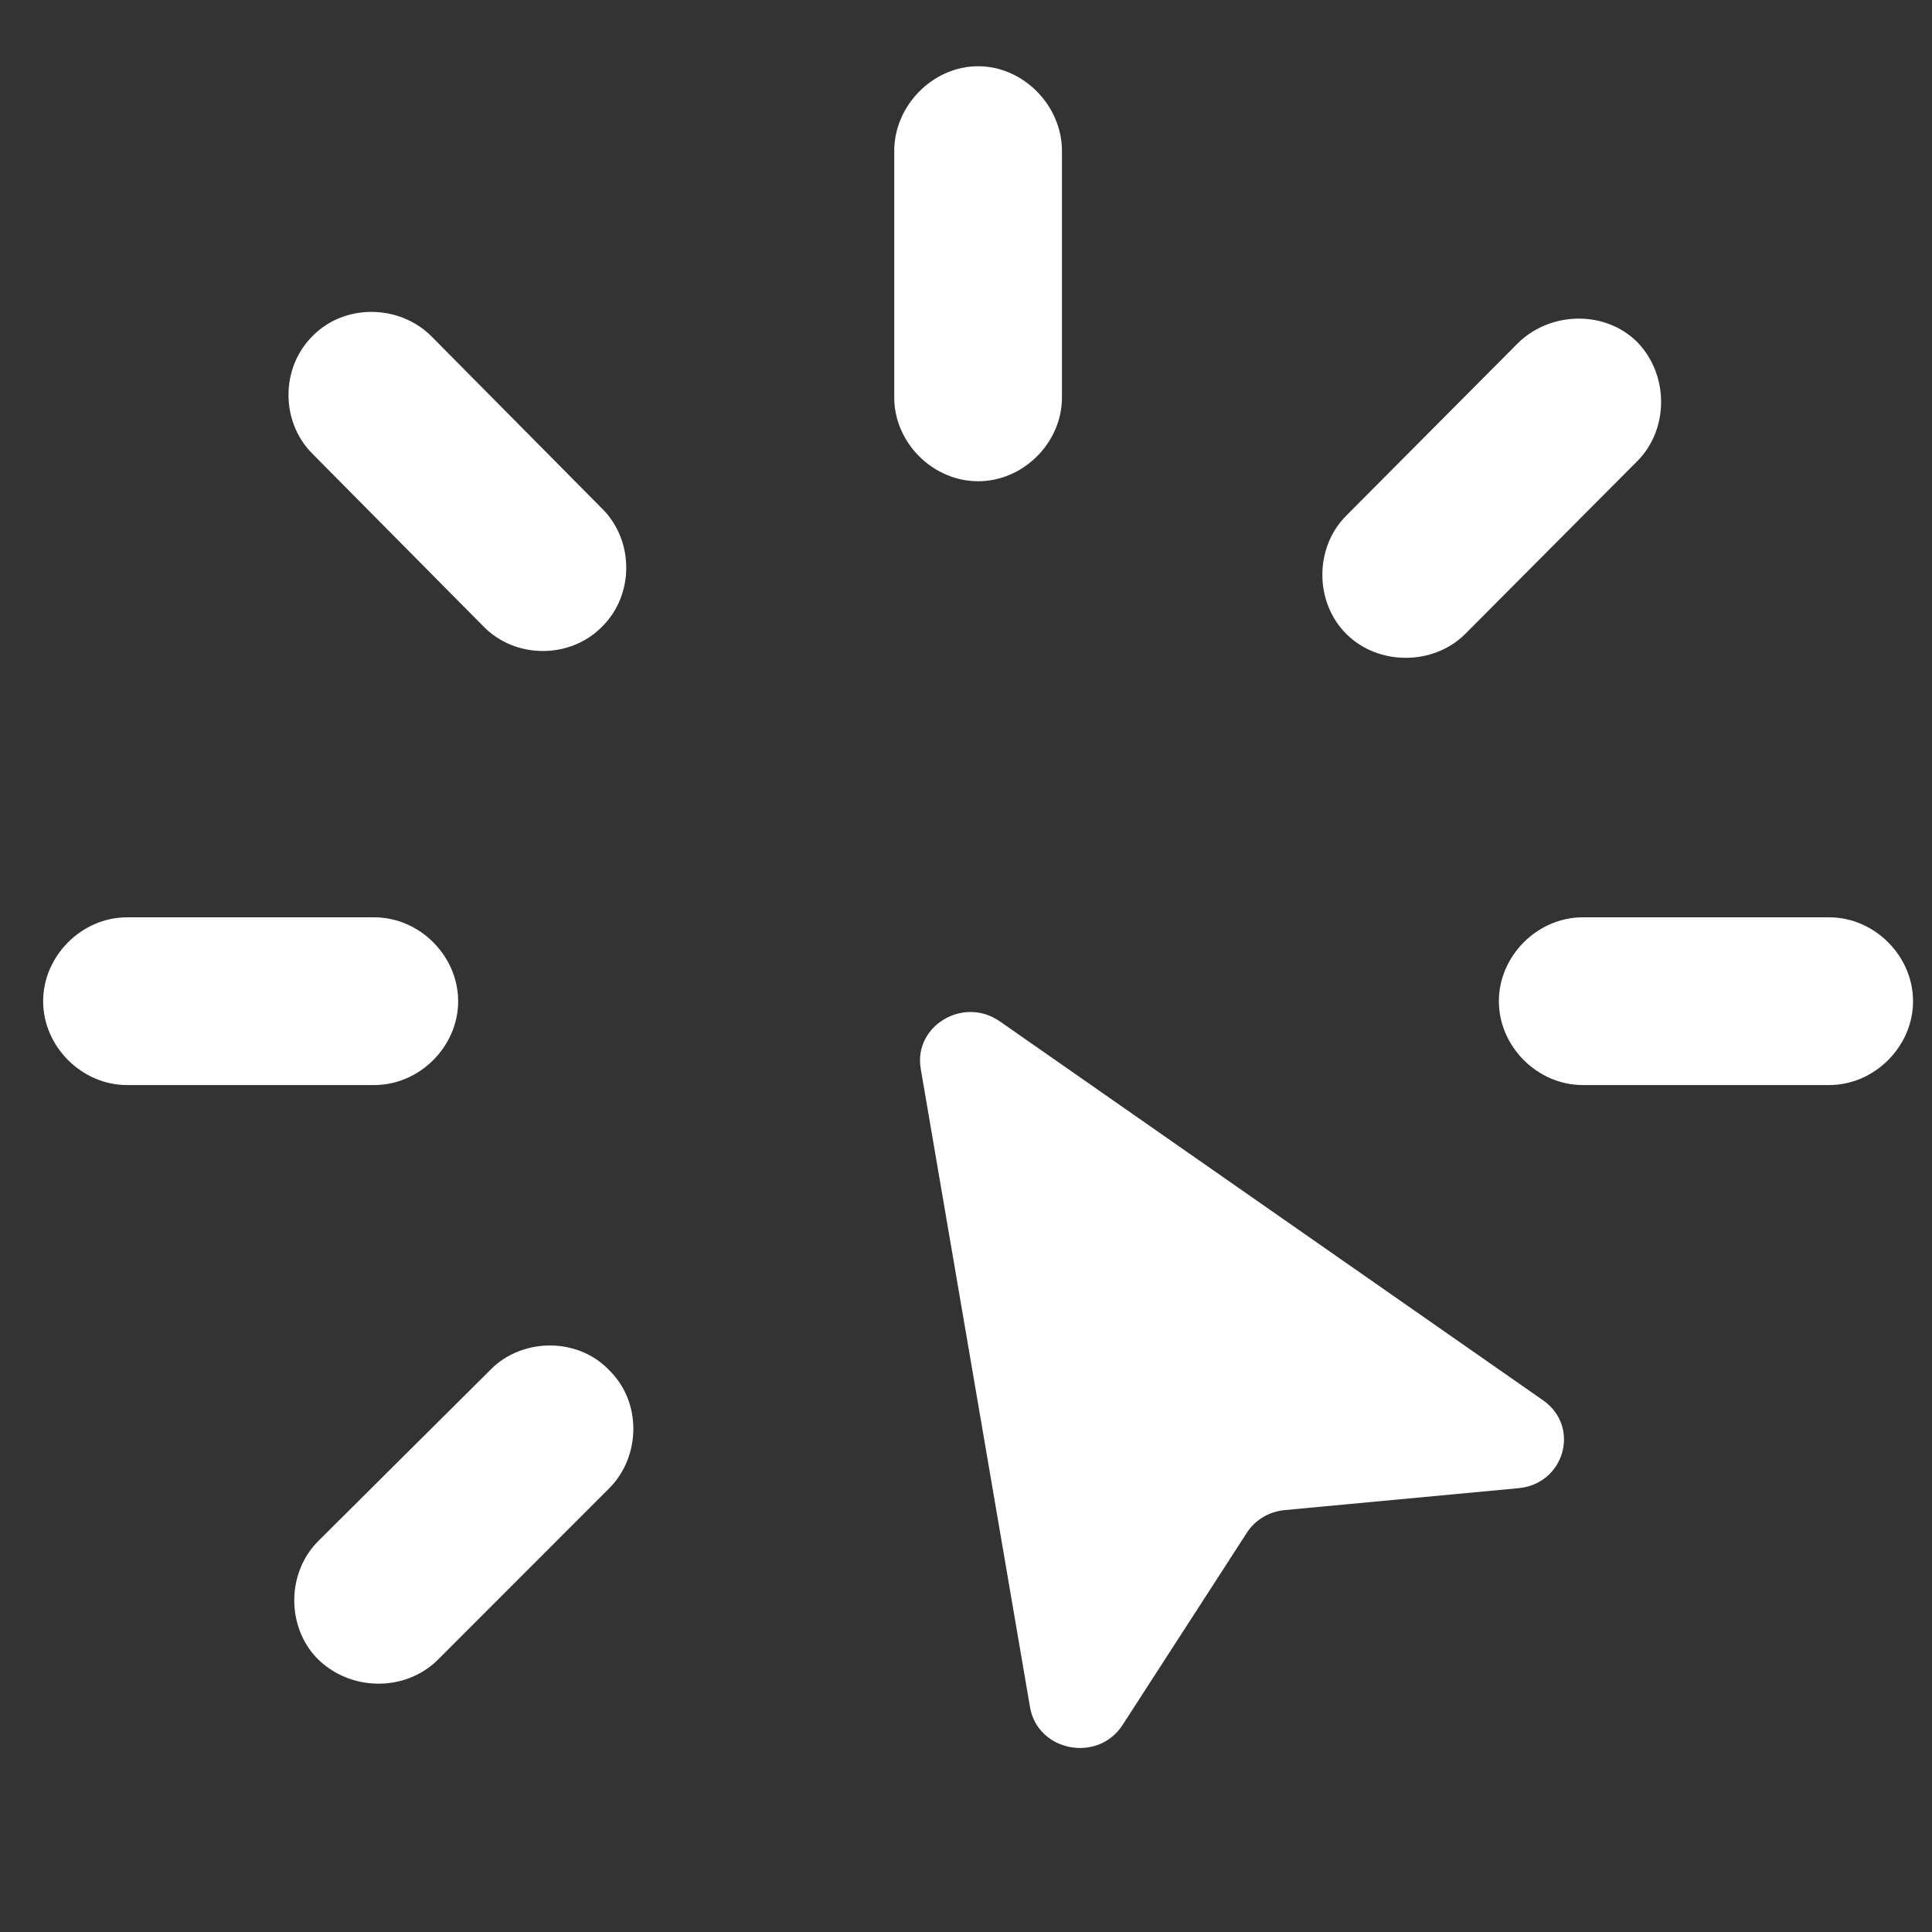 <?xml version="1.0" encoding="UTF-8"?> <svg xmlns="http://www.w3.org/2000/svg" width="21" height="21" viewBox="0 0 21 21" fill="none"><rect x="0" y="0" width="21" height="21" fill="#333333" stroke="none"/><path d="M10.632 5.231C11.124 5.231 11.543 4.812 11.543 4.32V1.64C11.543 1.148 11.124 0.72 10.632 0.72C10.139 0.72 9.72 1.148 9.72 1.64V4.32C9.72 4.812 10.139 5.231 10.632 5.231ZM6.539 6.817C6.895 6.471 6.895 5.879 6.548 5.532L4.689 3.655C4.342 3.308 3.75 3.299 3.404 3.646C3.048 3.992 3.048 4.584 3.395 4.931L5.254 6.808C5.6 7.164 6.193 7.164 6.539 6.817ZM14.633 6.89C14.979 7.237 15.581 7.237 15.927 6.89L17.796 5.013C18.142 4.666 18.142 4.074 17.796 3.718C17.449 3.372 16.857 3.381 16.501 3.728L14.633 5.605C14.287 5.951 14.287 6.544 14.633 6.89ZM4.98 10.883C4.98 10.39 4.561 9.971 4.069 9.971H1.38C0.888 9.971 0.469 10.39 0.469 10.883C0.469 11.375 0.888 11.794 1.38 11.794H4.069C4.561 11.794 4.98 11.375 4.98 10.883ZM16.292 10.883C16.292 11.375 16.711 11.794 17.203 11.794H19.883C20.375 11.794 20.794 11.375 20.794 10.883C20.794 10.39 20.375 9.971 19.883 9.971H17.203C16.711 9.971 16.292 10.39 16.292 10.883ZM6.621 14.893C6.284 14.537 5.682 14.537 5.336 14.884L3.467 16.743C3.112 17.09 3.112 17.682 3.449 18.028C3.805 18.384 4.397 18.393 4.753 18.047L6.621 16.178C6.967 15.832 6.977 15.239 6.621 14.893Z" fill="white"></path><path d="M10.868 11.102C10.472 10.825 9.928 11.151 10.008 11.617L11.196 18.557C11.279 19.038 11.933 19.164 12.201 18.751L13.553 16.66C13.643 16.52 13.795 16.43 13.964 16.414L16.505 16.176C17.007 16.129 17.181 15.507 16.773 15.221L10.868 11.102Z" fill="white"></path></svg> 